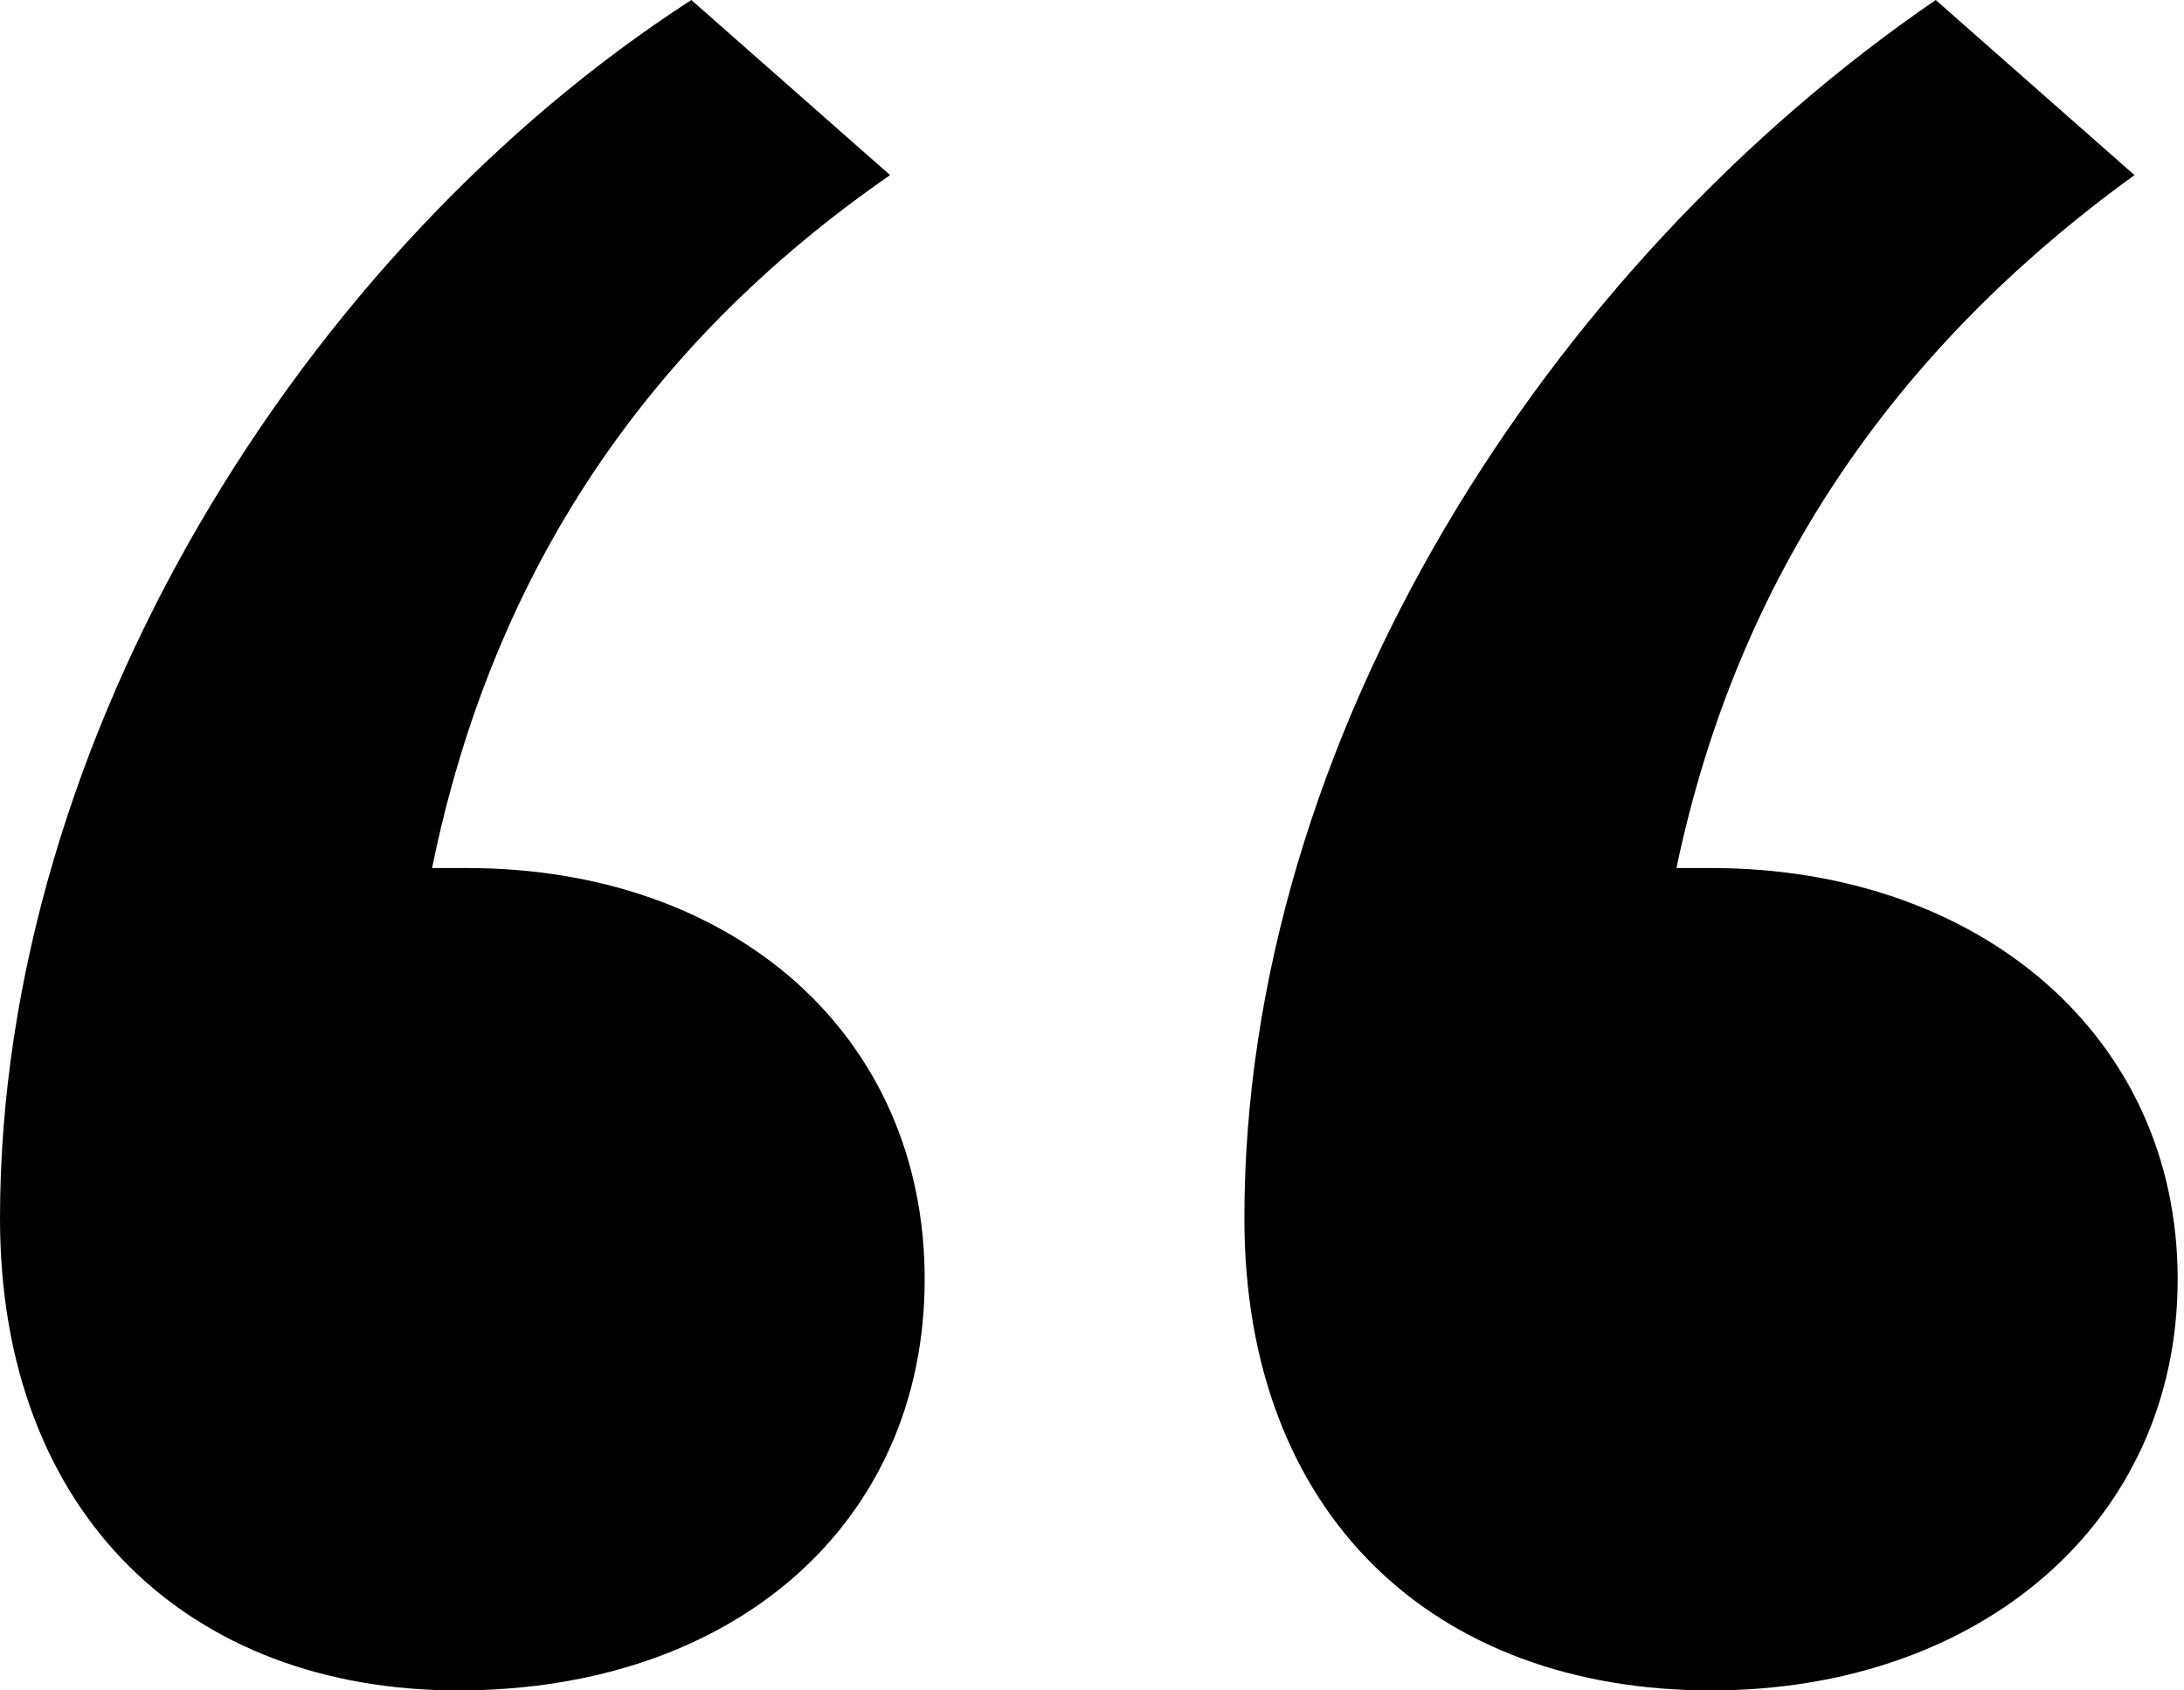 <svg width="31" height="24" viewBox="0 0 31 24" fill="none" xmlns="http://www.w3.org/2000/svg">
<path fill-rule="evenodd" clip-rule="evenodd" d="M12.634 2.486C9.2 4.865 6.992 8.108 6.133 12.324H6.624C10.426 12.324 13.125 14.703 13.125 18.162C13.125 21.622 10.426 24 6.501 24C2.699 24 0 21.514 0 17.297C0 10.486 4.293 3.568 9.813 0L12.634 2.486ZM30.297 2.486C26.863 4.973 24.655 8.216 23.796 12.324H24.287C28.089 12.324 30.91 14.703 30.91 18.162C30.91 21.622 28.089 24 24.287 24C20.362 24 17.663 21.514 17.663 17.297C17.663 10.486 21.956 3.784 27.476 0L30.297 2.486Z" fill="black"/>
</svg>
